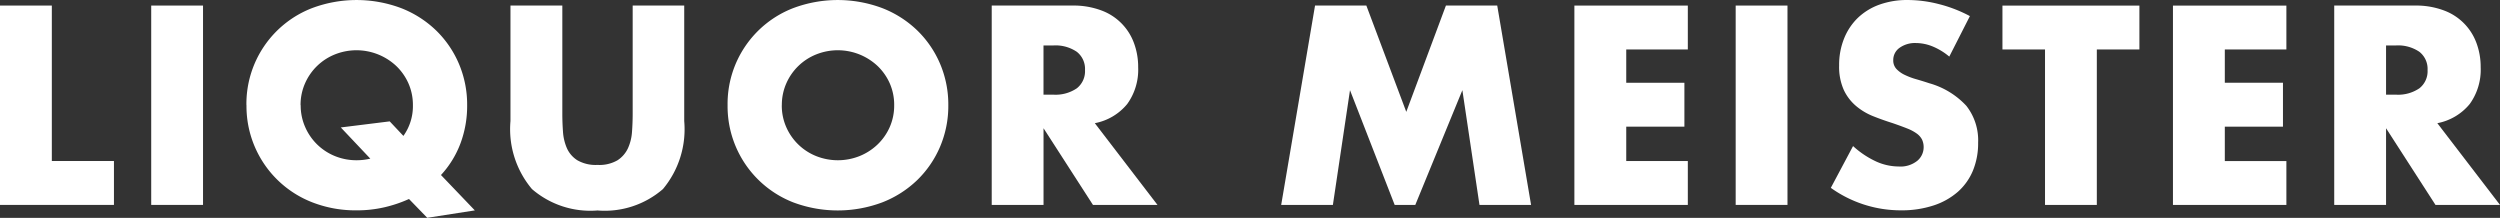 <svg xmlns="http://www.w3.org/2000/svg" xmlns:xlink="http://www.w3.org/1999/xlink" viewBox="0 0 146.165 12.737">
  <rect x="0" y="0" width="146.165" height="12.737" fill="#333333" stroke="none"/>
  <defs>
    <clipPath id="clip-path">
      <rect id="長方形_343" data-name="長方形 343" width="146.165" height="12.737" fill="none"/>
    </clipPath>
  </defs>
  <g id="グループ_1889" data-name="グループ 1889" transform="translate(0 0)">
    <path id="パス_590" data-name="パス 590" d="M0,.681V12.336H6.662V9.77H3.03V.681Z" transform="translate(0 -0.356)" fill="#fff"/>
    <rect id="長方形_341" data-name="長方形 341" width="3.029" height="11.655" transform="translate(8.841 0.325)" fill="#fff"/>
    <g id="グループ_1888" data-name="グループ 1888" transform="translate(0 0.001)">
      <g id="グループ_1887" data-name="グループ 1887" clip-path="url(#clip-path)">
        <path id="パス_591" data-name="パス 591" d="M30.216,6.152A6,6,0,0,1,34.057.472a7.407,7.407,0,0,1,5.2,0,6.145,6.145,0,0,1,2.048,1.306,5.98,5.98,0,0,1,1.337,1.955,6.089,6.089,0,0,1,.479,2.419,6.25,6.25,0,0,1-.394,2.241,5.642,5.642,0,0,1-1.136,1.839L43.571,12.3l-2.783.433-1.067-1.1a7.674,7.674,0,0,1-1.445.487,7.135,7.135,0,0,1-1.615.177,6.971,6.971,0,0,1-2.6-.471,6.028,6.028,0,0,1-3.841-5.681m3.169,0a3.108,3.108,0,0,0,.263,1.283A3.206,3.206,0,0,0,35.4,9.128a3.341,3.341,0,0,0,1.26.24,3.557,3.557,0,0,0,.8-.093L35.734,7.45l2.86-.355.8.85a2.989,2.989,0,0,0,.556-1.793,3.11,3.11,0,0,0-.263-1.283,3.2,3.2,0,0,0-.719-1.02A3.4,3.4,0,0,0,35.4,3.176a3.206,3.206,0,0,0-1.755,1.693,3.11,3.11,0,0,0-.263,1.283" transform="translate(-15.809 0)" fill="#fff"/>
        <path id="パス_592" data-name="パス 592" d="M65.632.681V7.018q0,.511.039,1.044a2.862,2.862,0,0,0,.232.966,1.609,1.609,0,0,0,.611.7,2.156,2.156,0,0,0,1.175.27,2.115,2.115,0,0,0,1.167-.27,1.682,1.682,0,0,0,.611-.7,2.757,2.757,0,0,0,.239-.966q.039-.534.039-1.044V.681h3.014V7.436a5.456,5.456,0,0,1-1.244,3.973,5.192,5.192,0,0,1-3.826,1.252,5.218,5.218,0,0,1-3.833-1.252A5.434,5.434,0,0,1,62.6,7.436V.681Z" transform="translate(-32.755 -0.357)" fill="#fff"/>
        <path id="パス_593" data-name="パス 593" d="M89.22,6.152A6,6,0,0,1,93.061.472a7.407,7.407,0,0,1,5.2,0,6.145,6.145,0,0,1,2.048,1.306,5.98,5.98,0,0,1,1.337,1.955,6.089,6.089,0,0,1,.479,2.419,6.088,6.088,0,0,1-.479,2.419,5.98,5.98,0,0,1-1.337,1.955,6.154,6.154,0,0,1-2.048,1.306,7.414,7.414,0,0,1-5.2,0A6.028,6.028,0,0,1,89.22,6.152m3.169,0a3.108,3.108,0,0,0,.263,1.283,3.206,3.206,0,0,0,1.755,1.693,3.429,3.429,0,0,0,2.52,0,3.307,3.307,0,0,0,1.051-.672,3.189,3.189,0,0,0,.719-1.02,3.108,3.108,0,0,0,.263-1.283A3.11,3.11,0,0,0,98.7,4.869a3.2,3.2,0,0,0-.719-1.02,3.4,3.4,0,0,0-3.571-.672,3.206,3.206,0,0,0-1.755,1.693,3.11,3.11,0,0,0-.263,1.283" transform="translate(-46.681 0)" fill="#fff"/>
        <path id="パス_594" data-name="パス 594" d="M131.3,12.336h-3.772l-2.89-4.483v4.483h-3.029V.681h4.714a4.625,4.625,0,0,1,1.7.286,3.2,3.2,0,0,1,1.909,1.924,3.988,3.988,0,0,1,.239,1.391,3.419,3.419,0,0,1-.641,2.156,3.228,3.228,0,0,1-1.893,1.12ZM124.636,5.89h.572a2.208,2.208,0,0,0,1.376-.371,1.268,1.268,0,0,0,.479-1.067,1.268,1.268,0,0,0-.479-1.067,2.208,2.208,0,0,0-1.376-.371h-.572Z" transform="translate(-63.627 -0.357)" fill="#fff"/>
        <path id="パス_595" data-name="パス 595" d="M157.107,12.336,159.086.681h3l2.334,6.214L166.738.681h3l1.979,11.655H168.7l-1-6.708-2.752,6.708h-1.206l-2.612-6.708-1,6.708Z" transform="translate(-82.201 -0.357)" fill="#fff"/>
        <path id="パス_596" data-name="パス 596" d="M199.692,3.247h-3.6V5.194h3.4V7.76h-3.4V9.77h3.6v2.566h-6.632V.681h6.632Z" transform="translate(-101.012 -0.356)" fill="#fff"/>
        <rect id="長方形_342" data-name="長方形 342" width="3.029" height="11.655" transform="translate(101.478 0.324)" fill="#fff"/>
        <path id="パス_597" data-name="パス 597" d="M231.434,3.308a3.746,3.746,0,0,0-.989-.6,2.63,2.63,0,0,0-.958-.193,1.554,1.554,0,0,0-.958.278.867.867,0,0,0-.371.727.722.722,0,0,0,.185.51,1.613,1.613,0,0,0,.487.348,4.124,4.124,0,0,0,.68.255q.379.109.75.232a4.678,4.678,0,0,1,2.172,1.322,3.264,3.264,0,0,1,.688,2.156,4.191,4.191,0,0,1-.3,1.623,3.385,3.385,0,0,1-.881,1.244,4.07,4.07,0,0,1-1.422.8,5.921,5.921,0,0,1-1.909.286,7.02,7.02,0,0,1-4.1-1.314l1.3-2.443a5.255,5.255,0,0,0,1.345.9,3.225,3.225,0,0,0,1.314.294,1.569,1.569,0,0,0,1.105-.34,1.035,1.035,0,0,0,.363-.773,1.05,1.05,0,0,0-.092-.456.989.989,0,0,0-.309-.355,2.491,2.491,0,0,0-.564-.3q-.348-.139-.842-.309-.588-.185-1.152-.41a3.626,3.626,0,0,1-1-.6,2.765,2.765,0,0,1-.711-.935,3.3,3.3,0,0,1-.271-1.43,4.118,4.118,0,0,1,.287-1.569,3.476,3.476,0,0,1,.8-1.206,3.583,3.583,0,0,1,1.268-.78A4.791,4.791,0,0,1,229.022,0a7.341,7.341,0,0,1,1.808.24,7.966,7.966,0,0,1,1.809.7Z" transform="translate(-117.467 0)" fill="#fff"/>
        <path id="パス_598" data-name="パス 598" d="M251.068,3.247v9.089h-3.029V3.247h-2.489V.681h8.007V3.247Z" transform="translate(-128.475 -0.356)" fill="#fff"/>
        <path id="パス_599" data-name="パス 599" d="M273.092,3.247h-3.6V5.194h3.4V7.76h-3.4V9.77h3.6v2.566H266.46V.681h6.632Z" transform="translate(-139.416 -0.356)" fill="#fff"/>
        <path id="パス_600" data-name="パス 600" d="M295.929,12.336h-3.772l-2.89-4.483v4.483h-3.03V.681h4.714a4.625,4.625,0,0,1,1.7.286,3.2,3.2,0,0,1,1.909,1.924,3.989,3.989,0,0,1,.239,1.391,3.419,3.419,0,0,1-.641,2.156,3.229,3.229,0,0,1-1.893,1.12ZM289.267,5.89h.572a2.208,2.208,0,0,0,1.376-.371,1.268,1.268,0,0,0,.479-1.067,1.268,1.268,0,0,0-.479-1.067,2.208,2.208,0,0,0-1.376-.371h-.572Z" transform="translate(-149.764 -0.357)" fill="#fff"/>
      </g>
    </g>
  </g>
</svg>

